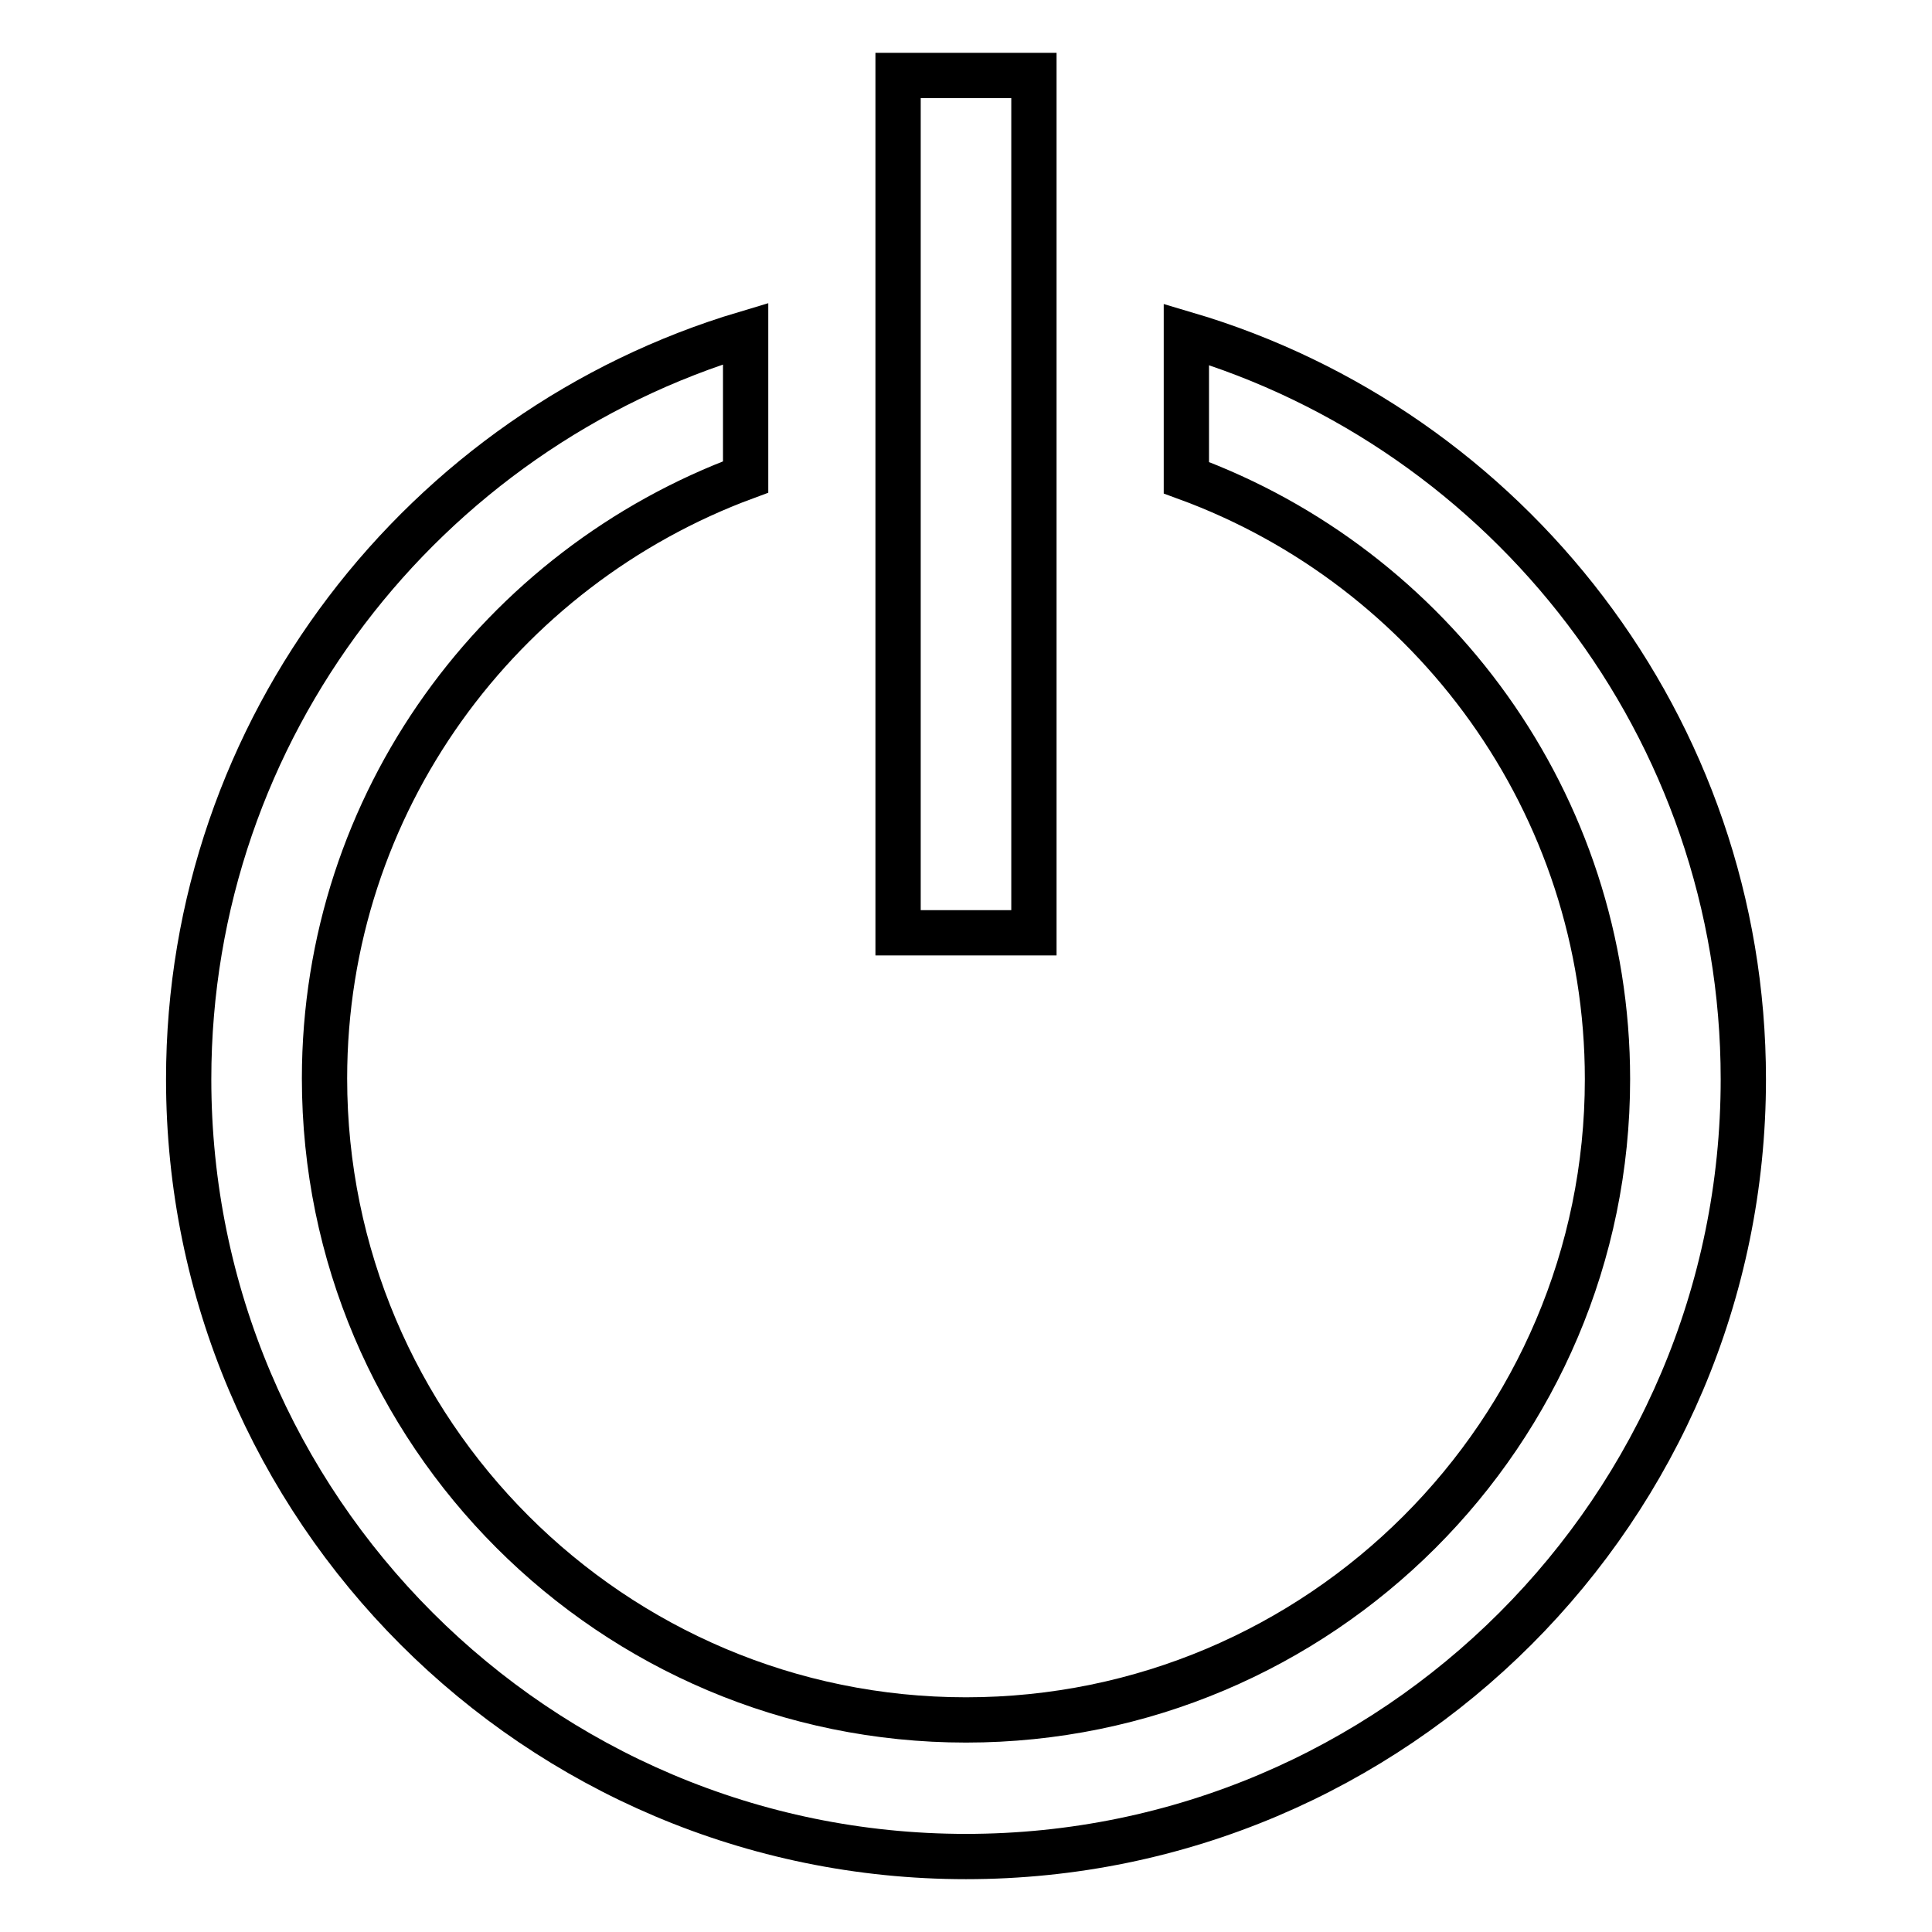 <?xml version="1.0" encoding="utf-8"?>
<!-- Svg Vector Icons : http://www.onlinewebfonts.com/icon -->
<!DOCTYPE svg PUBLIC "-//W3C//DTD SVG 1.1//EN" "http://www.w3.org/Graphics/SVG/1.1/DTD/svg11.dtd">
<svg version="1.1" xmlns="http://www.w3.org/2000/svg" xmlns:xlink="http://www.w3.org/1999/xlink" x="0px" y="0px" viewBox="0 0 256 256" enable-background="new 0 0 256 256" xml:space="preserve">
<g> <path stroke-width="6" fill-opacity="0" stroke="#000000"  d="M119,10h18v113.6h-18V10z"/> <path stroke-width="6" fill-opacity="0" stroke="#000000"  d="M157.2,44.3v19c32.5,11.9,55.8,43.1,55.8,79.7c0,46.8-38.1,84.9-85,84.9c-46.9,0-85-38.1-85-85 c0-36.6,23.3-67.7,55.8-79.7v-19C56.2,56.9,25,96.4,25,143c0,56.8,46.2,103,103,103c56.8,0,103-46.2,103-103 C231,96.4,199.8,56.9,157.2,44.3L157.2,44.3z"/></g>
</svg>